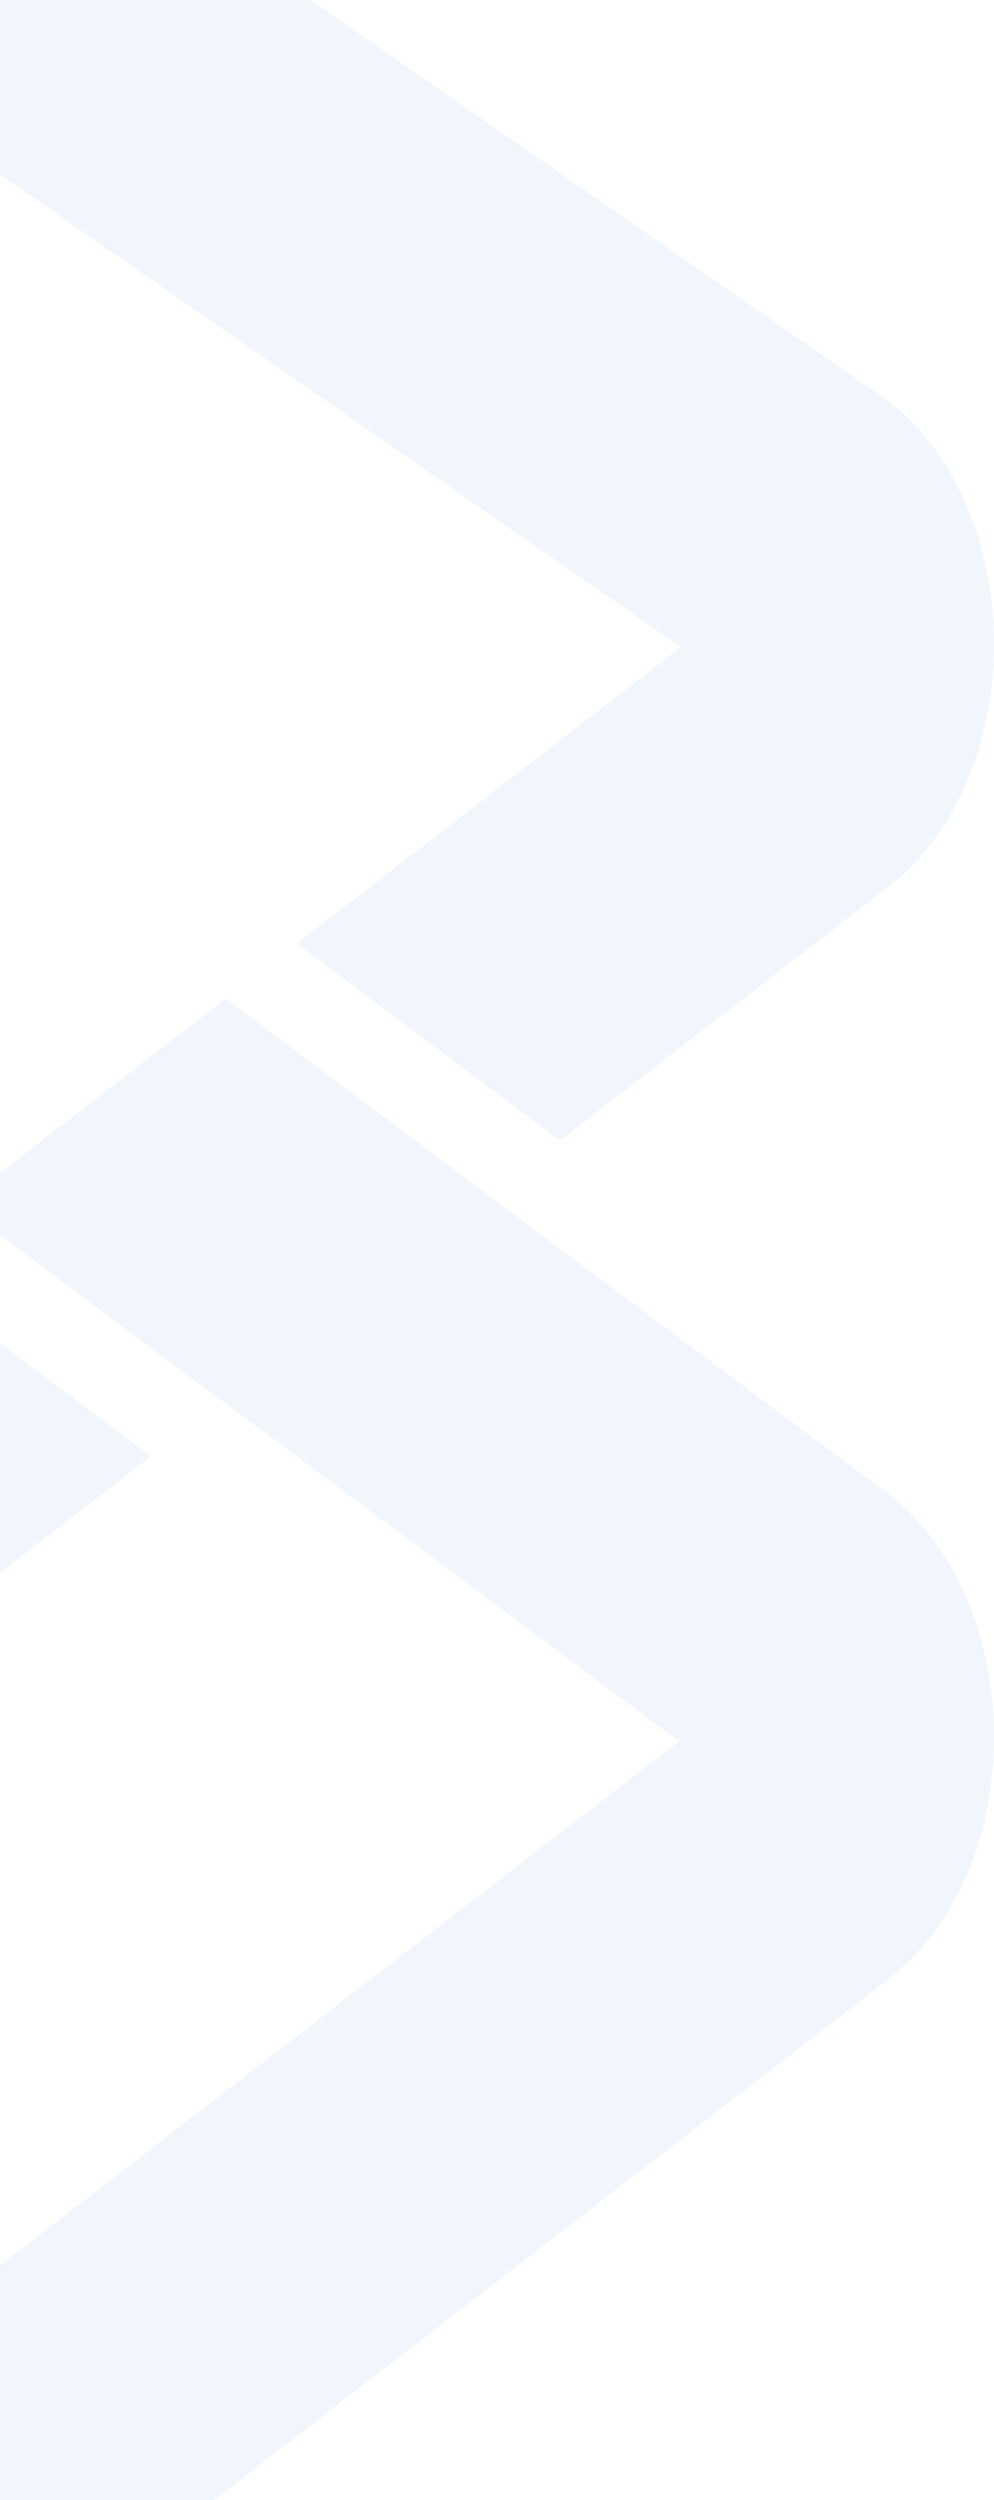 <svg width="193" height="485" viewBox="0 0 193 485" fill="none" xmlns="http://www.w3.org/2000/svg">
<g opacity="0.07">
<path d="M43.78 193.734L105.349 239.719L170.609 288.432C199.668 308.538 200.603 362.333 172.456 383.976L-80.148 578.892C-87.005 584.162 -94.246 586.546 -101.294 586.546C-123.136 586.546 -143.203 563.711 -143.203 531.779V456.09L-92.136 416.41V510.543L131.841 337.773L46.729 274.411L-7.982 233.696L38.793 197.593L43.78 193.734Z" fill="#2575D6"/>
<path d="M-92.112 298.584L-21.864 244.381L29.323 282.492L-143.203 415.552V148.648L-92.112 184.062V298.584Z" fill="#2575D6"/>
<path d="M170.781 76.608C199.647 96.558 200.582 150.384 172.435 172.059L125.611 208.194L108.733 221.211L57.617 183.037L68.622 174.568L132.18 125.51L-92.108 -30.04V30.498L-143.176 -4.915V-50.209C-143.176 -81.953 -123.228 -104.977 -101.339 -104.945C-94.866 -104.945 -88.2 -102.938 -81.775 -98.484L170.781 76.608Z" fill="#2575D6"/>
</g>
</svg>
